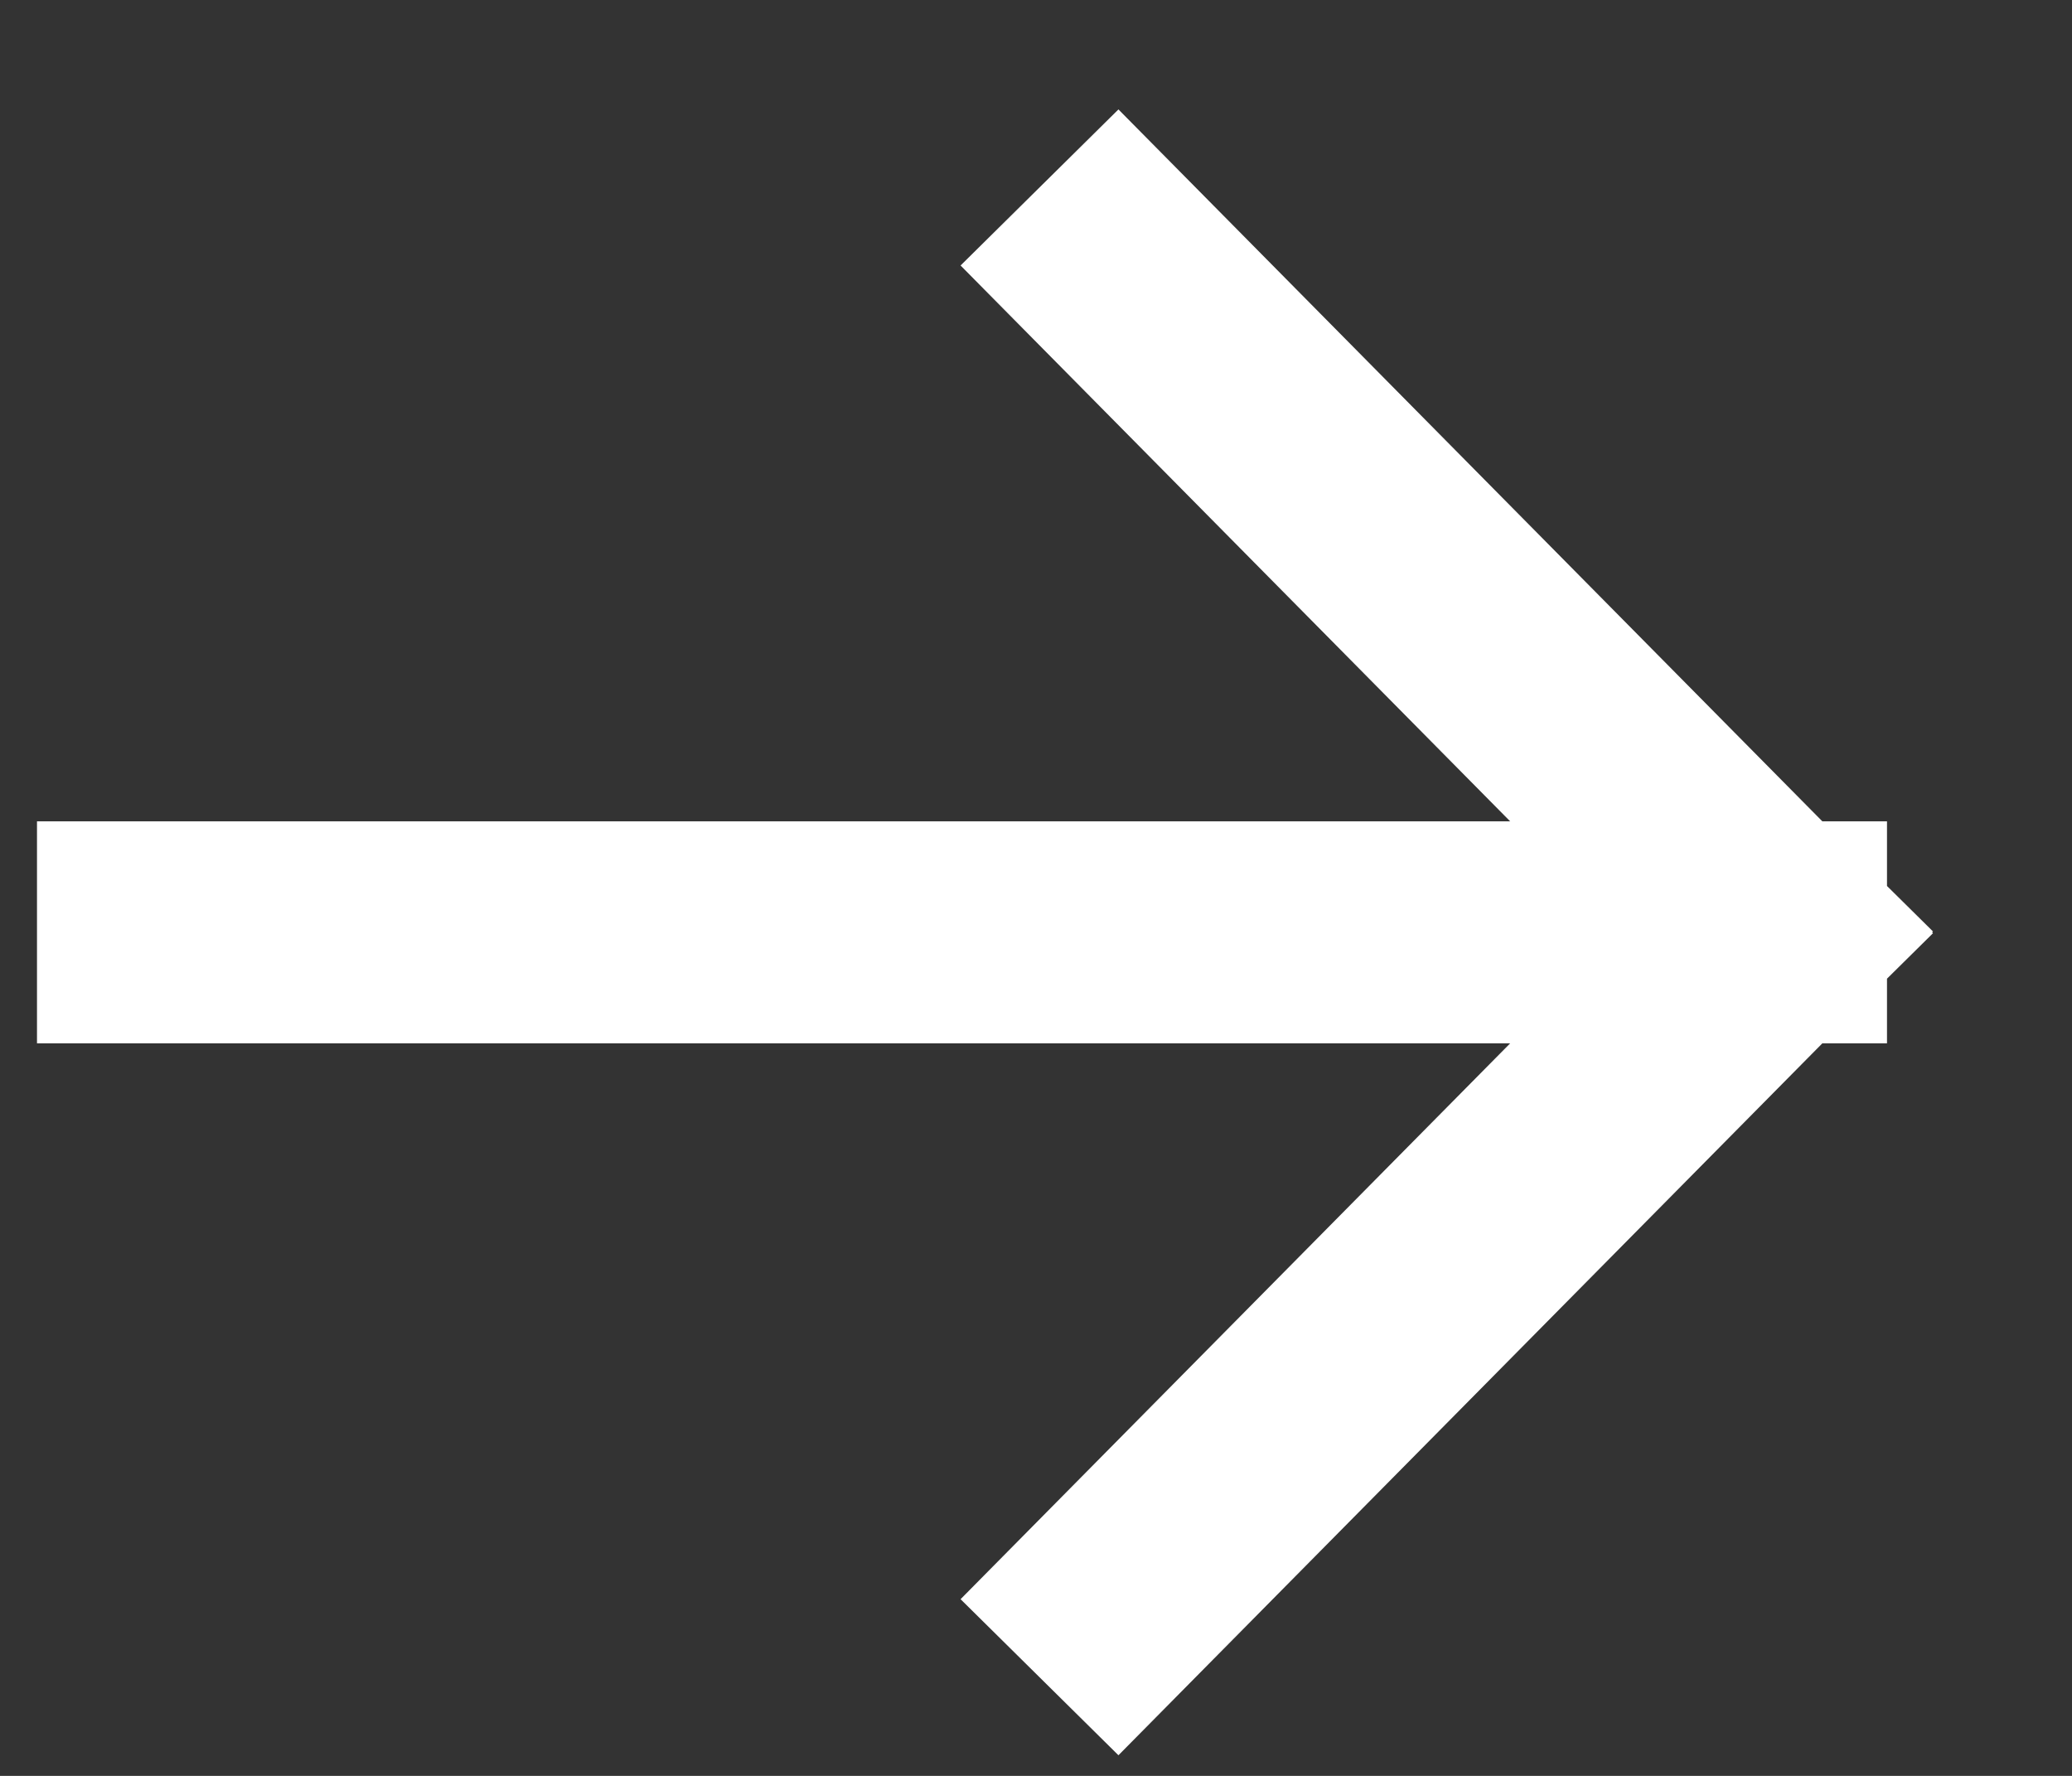 <svg width="14" height="12" viewBox="0 0 14 12" fill="none" xmlns="http://www.w3.org/2000/svg">
<rect x="0" y="0" width="14" height="12" fill="#333333" stroke="none"/>
<path d="M1 6.3H12M12 6.3L7.551 1.8M12 6.3L7.551 10.8" stroke="white" stroke-width="1.5" stroke-linecap="square"/>
</svg>
